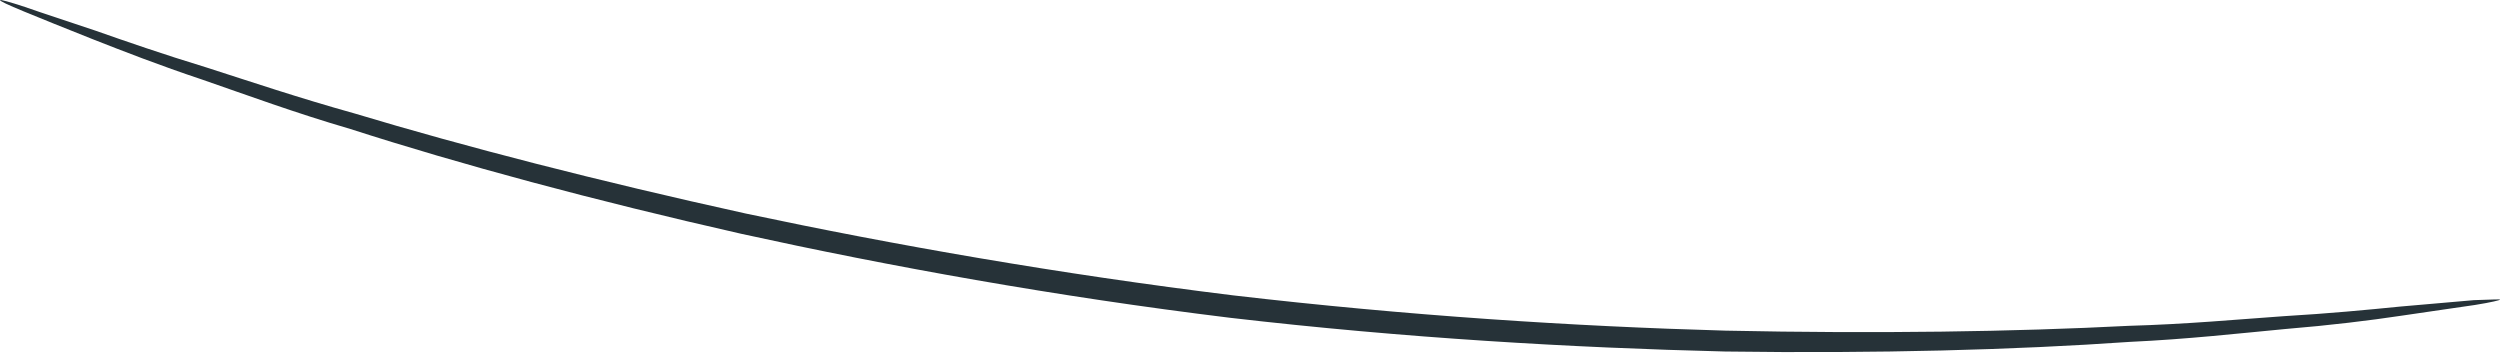 <?xml version="1.0" encoding="UTF-8"?> <svg xmlns="http://www.w3.org/2000/svg" width="187" height="27" viewBox="0 0 187 27" fill="none"> <path d="M187.007 22.412C187.007 22.451 186.367 22.612 185.126 22.812C183.686 23.012 181.886 23.292 179.645 23.612C177.244 23.972 174.324 24.332 170.923 24.612C167.522 24.932 163.641 25.372 159.32 25.572C150.718 26.172 140.435 26.453 129.032 26.293C117.629 26.012 105.106 25.292 92.023 23.772C78.94 22.172 66.577 19.931 55.454 17.49C44.331 14.97 34.409 12.289 26.207 9.648C22.086 8.448 18.405 7.088 15.164 5.967C11.923 4.887 9.162 3.807 6.922 2.927C4.801 2.086 3.121 1.406 1.76 0.846C0.6 0.366 0 0.086 0 0.006C0.04 -0.034 0.68 0.126 1.88 0.526C3.241 1.006 5.001 1.566 7.122 2.286C9.402 3.087 12.163 4.047 15.444 5.047C18.685 6.087 22.366 7.328 26.527 8.488C34.769 10.969 44.691 13.529 55.774 15.97C66.897 18.331 79.22 20.491 92.223 22.091C105.266 23.612 117.71 24.412 129.072 24.732C140.435 24.972 150.678 24.812 159.24 24.372C163.521 24.252 167.402 23.892 170.803 23.652C174.204 23.452 177.124 23.172 179.525 22.932C181.766 22.732 183.606 22.572 185.046 22.451C186.367 22.412 187.007 22.372 187.007 22.412Z" fill="#263238"></path> </svg> 